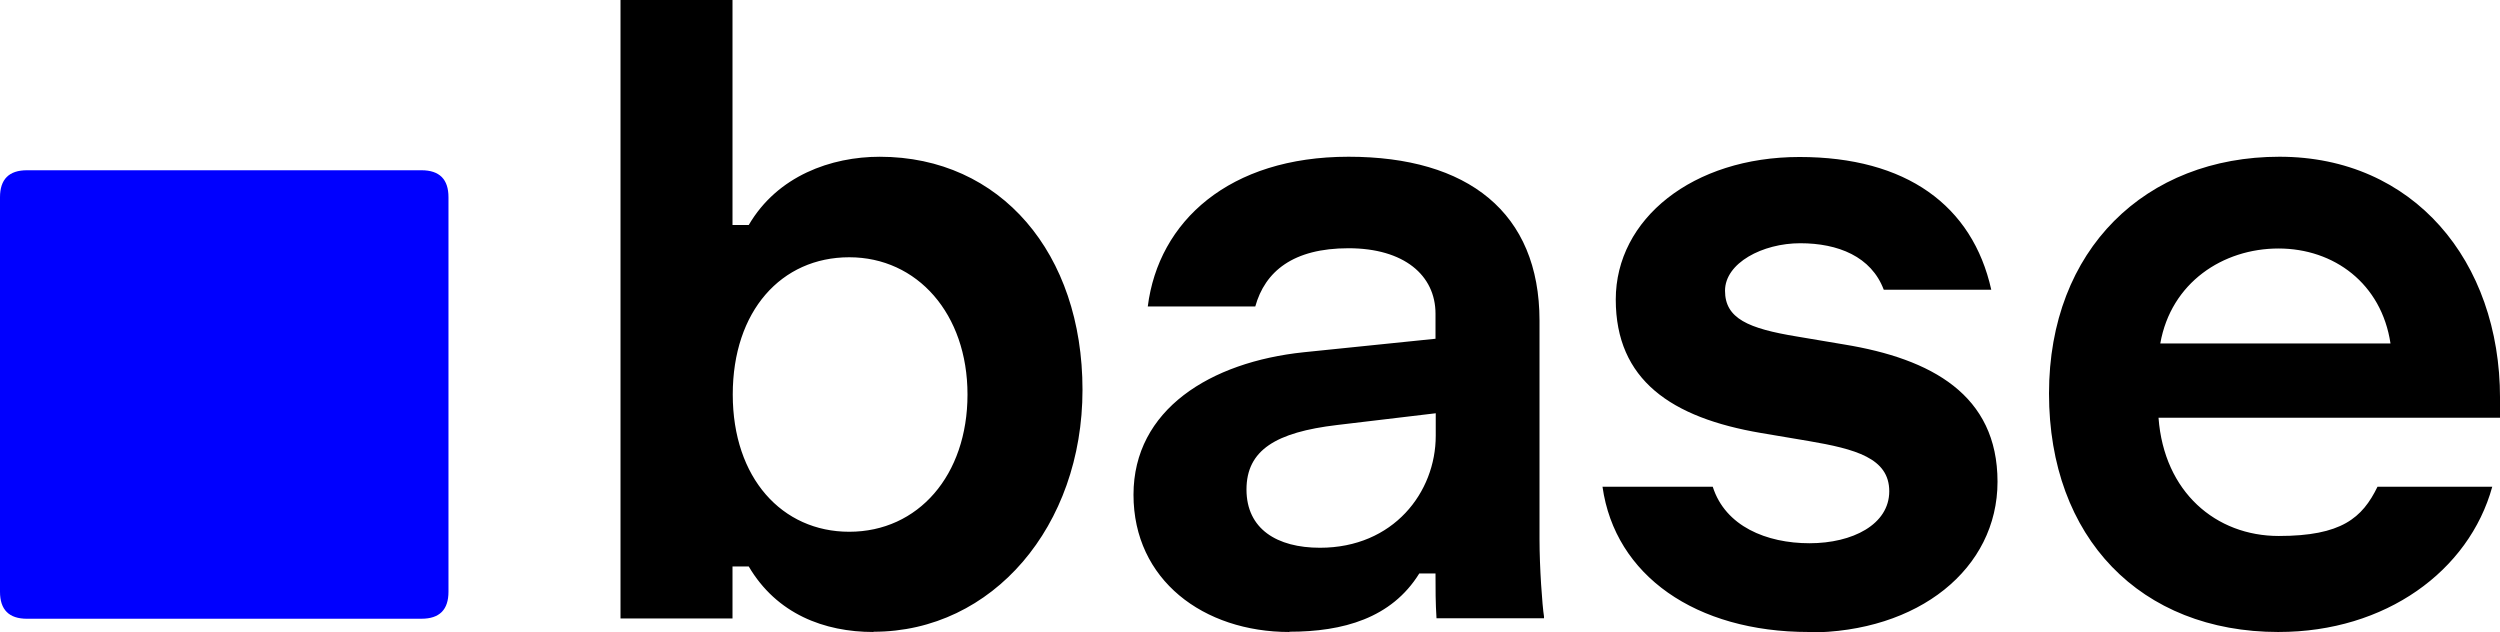 <?xml version="1.0" encoding="utf-8"?>
<svg xmlns="http://www.w3.org/2000/svg" data-name="Layer 1" id="Layer_1" viewBox="0 0 1280 323.84">
  <defs>
    <style>
      .cls-1 {
        fill: blue;
      }
    </style>
  </defs>
  <path d="M447.23,323.58c-25.22,0-49.54-9.22-63.87-33.54h-8.32v26.62h-57.34V0h57.34v115.2h8.32c14.72-25.22,42.24-34.94,67.07-34.94,61.95,0,103.81,49.54,103.81,119.3s-45.95,123.9-107.01,123.9v.13ZM434.82,272.26c35.33,0,60.54-28.93,60.54-70.27s-25.73-70.27-60.54-70.27-59.65,27.52-59.65,70.27,25.22,70.27,59.65,70.27ZM660.22,323.58c-44.03,0-79.87-26.62-79.87-70.27s39.42-67.97,87.17-72.96l67.46-6.91v-12.8c0-19.71-16.13-33.54-44.54-33.54s-42.75,11.9-47.74,29.82h-55.04c5.5-43.65,41.73-76.67,102.78-76.67s97.79,28.42,97.79,83.97v112c0,14.21,1.41,33.92,2.3,39.42v.9h-55.04c-.51-7.81-.51-15.1-.51-22.91h-8.32c-14.21,22.91-39.04,29.82-66.56,29.82l.13.13ZM675.84,280.45c37.63,0,59.26-28.42,59.26-57.34v-11.52l-50.56,6.02c-31.23,3.71-46.34,12.8-46.34,33.02s15.62,29.82,37.63,29.82ZM926.08,323.58c-57.86,0-99.2-28.93-105.6-74.37h56.45c6.4,20.22,27.52,28.93,49.54,28.93s40.83-9.6,40.83-26.62-17.41-21.63-41.34-25.73l-24.32-4.1c-45.95-7.81-74.37-27.14-74.37-68.35s39.42-72.96,94.08-72.96,88.58,24.83,98.18,67.97h-55.04c-6.4-17.02-23.42-23.81-42.75-23.81s-38.53,10.11-38.53,24.32,11.9,19.33,36.74,23.42l24.32,4.1c44.54,7.3,78.46,25.73,78.46,70.27s-40.45,77.18-96.9,77.18l.26-.26ZM1166.59,323.58c-70.66,0-117.5-48.26-117.5-122.11s49.54-121.22,118.02-121.22,112.9,53.25,112.9,123.52v10.11h-174.85c2.82,38.14,29.44,60.54,61.57,60.54s42.75-9.22,50.56-25.22h58.75c-11.9,43.14-54.66,74.37-109.31,74.37h-.13ZM1223.94,175.87c-4.61-30.72-28.93-48.64-57.34-48.64s-55.04,17.41-60.54,48.64h118.02-.13Z"/>
  <path class="cls-1" d="M13.82,316.8c-9.22,0-13.82-4.61-13.82-13.82V100.99c0-9.22,4.61-13.82,13.82-13.82h201.98c9.22,0,13.82,4.61,13.82,13.82v201.98c0,9.22-4.61,13.82-13.82,13.82H13.82Z"/>
</svg>